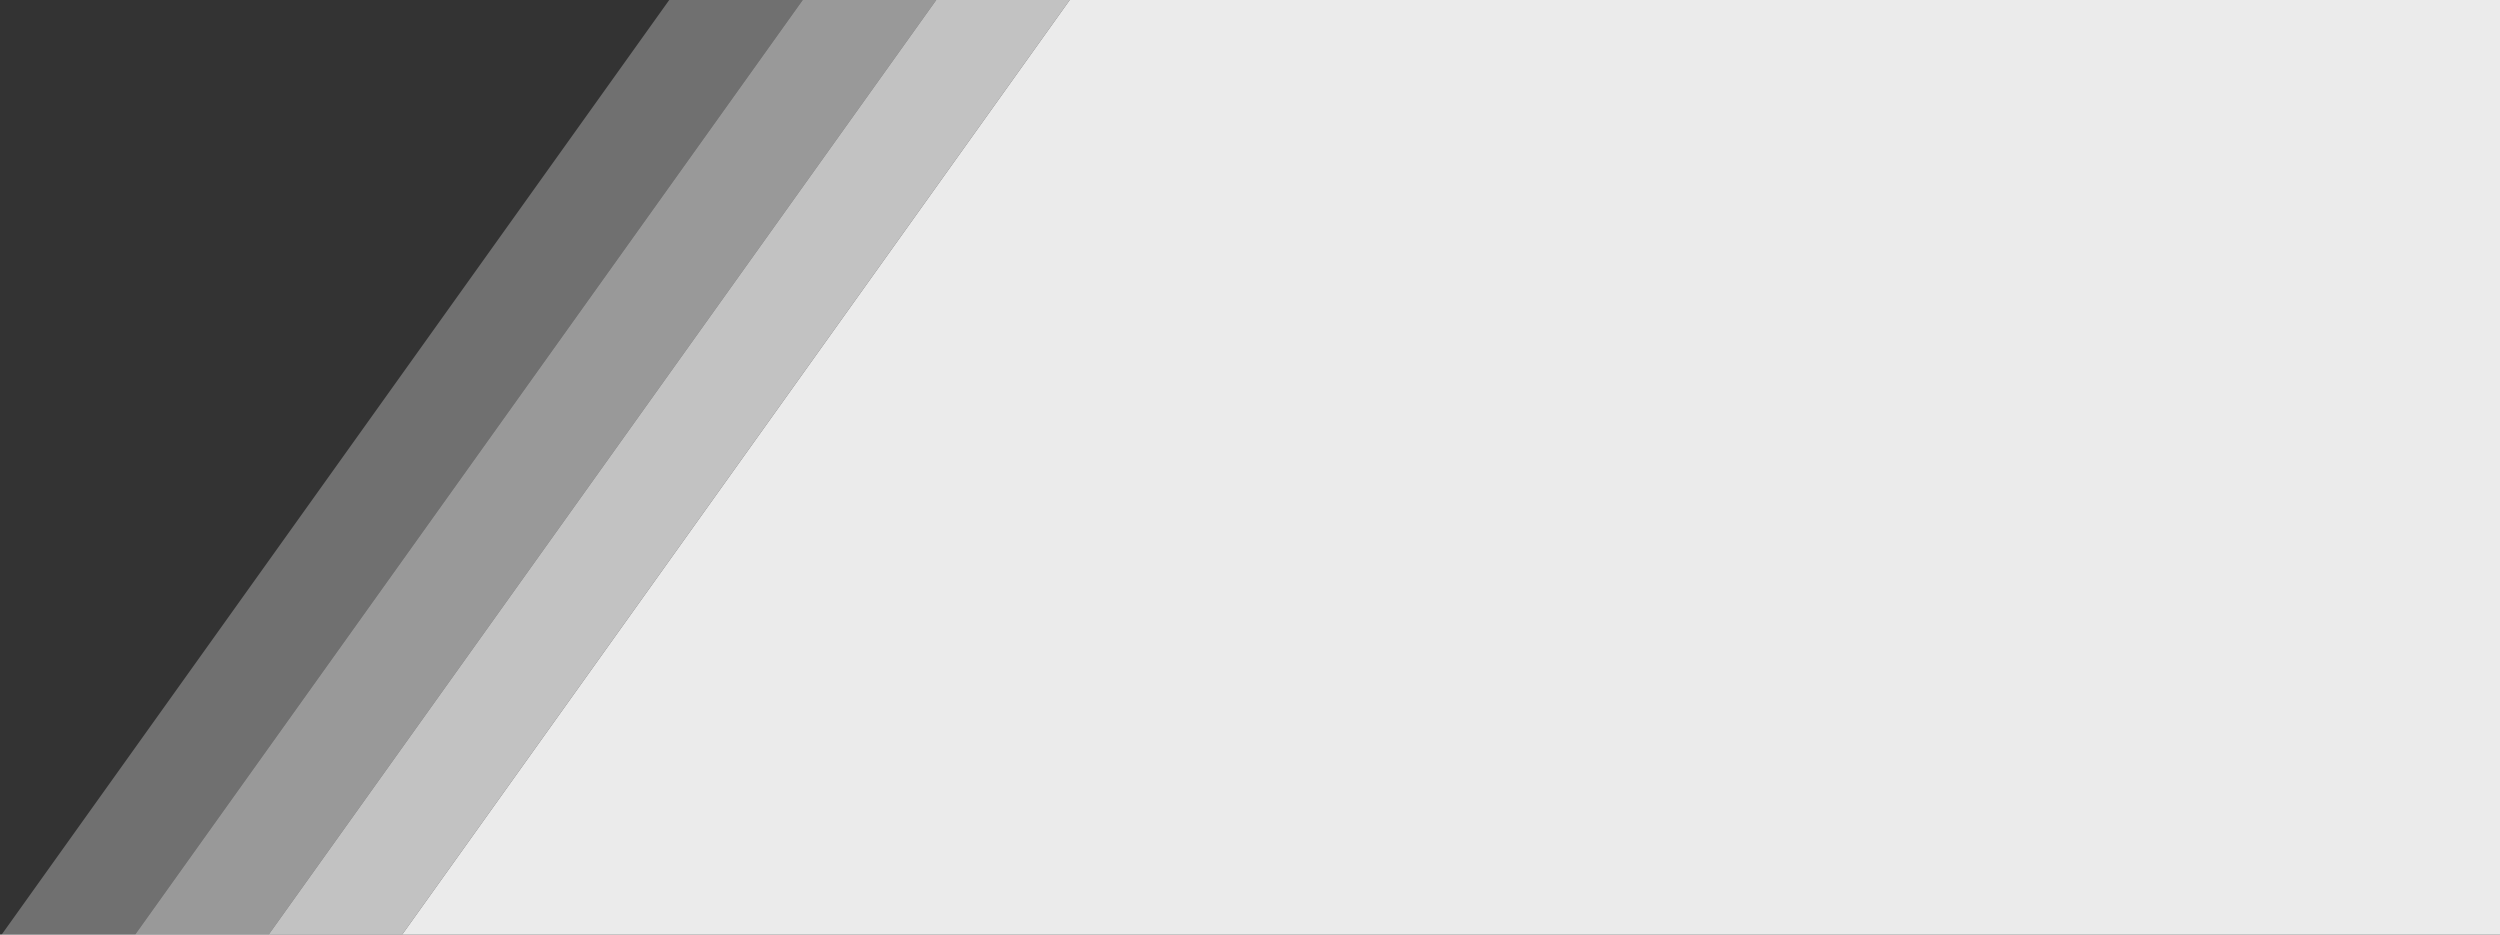 <svg width="856" height="320" viewBox="0 0 856 320" fill="none" xmlns="http://www.w3.org/2000/svg">
<rect x="0" y="0" width="856" height="320" fill="#333333" stroke="none"/>
<path d="M366.286 0H856V320H137.715L366.286 0Z" fill="white" fill-opacity="0.9"/>
<path d="M229.142 0H274.856L46.285 320H0.57L229.142 0Z" fill="white" fill-opacity="0.3"/>
<path d="M274.857 0H320.571L91.999 320H46.285L274.857 0Z" fill="white" fill-opacity="0.5"/>
<path d="M320.571 0H366.286L137.714 320H92L320.571 0Z" fill="white" fill-opacity="0.7"/>
</svg>
